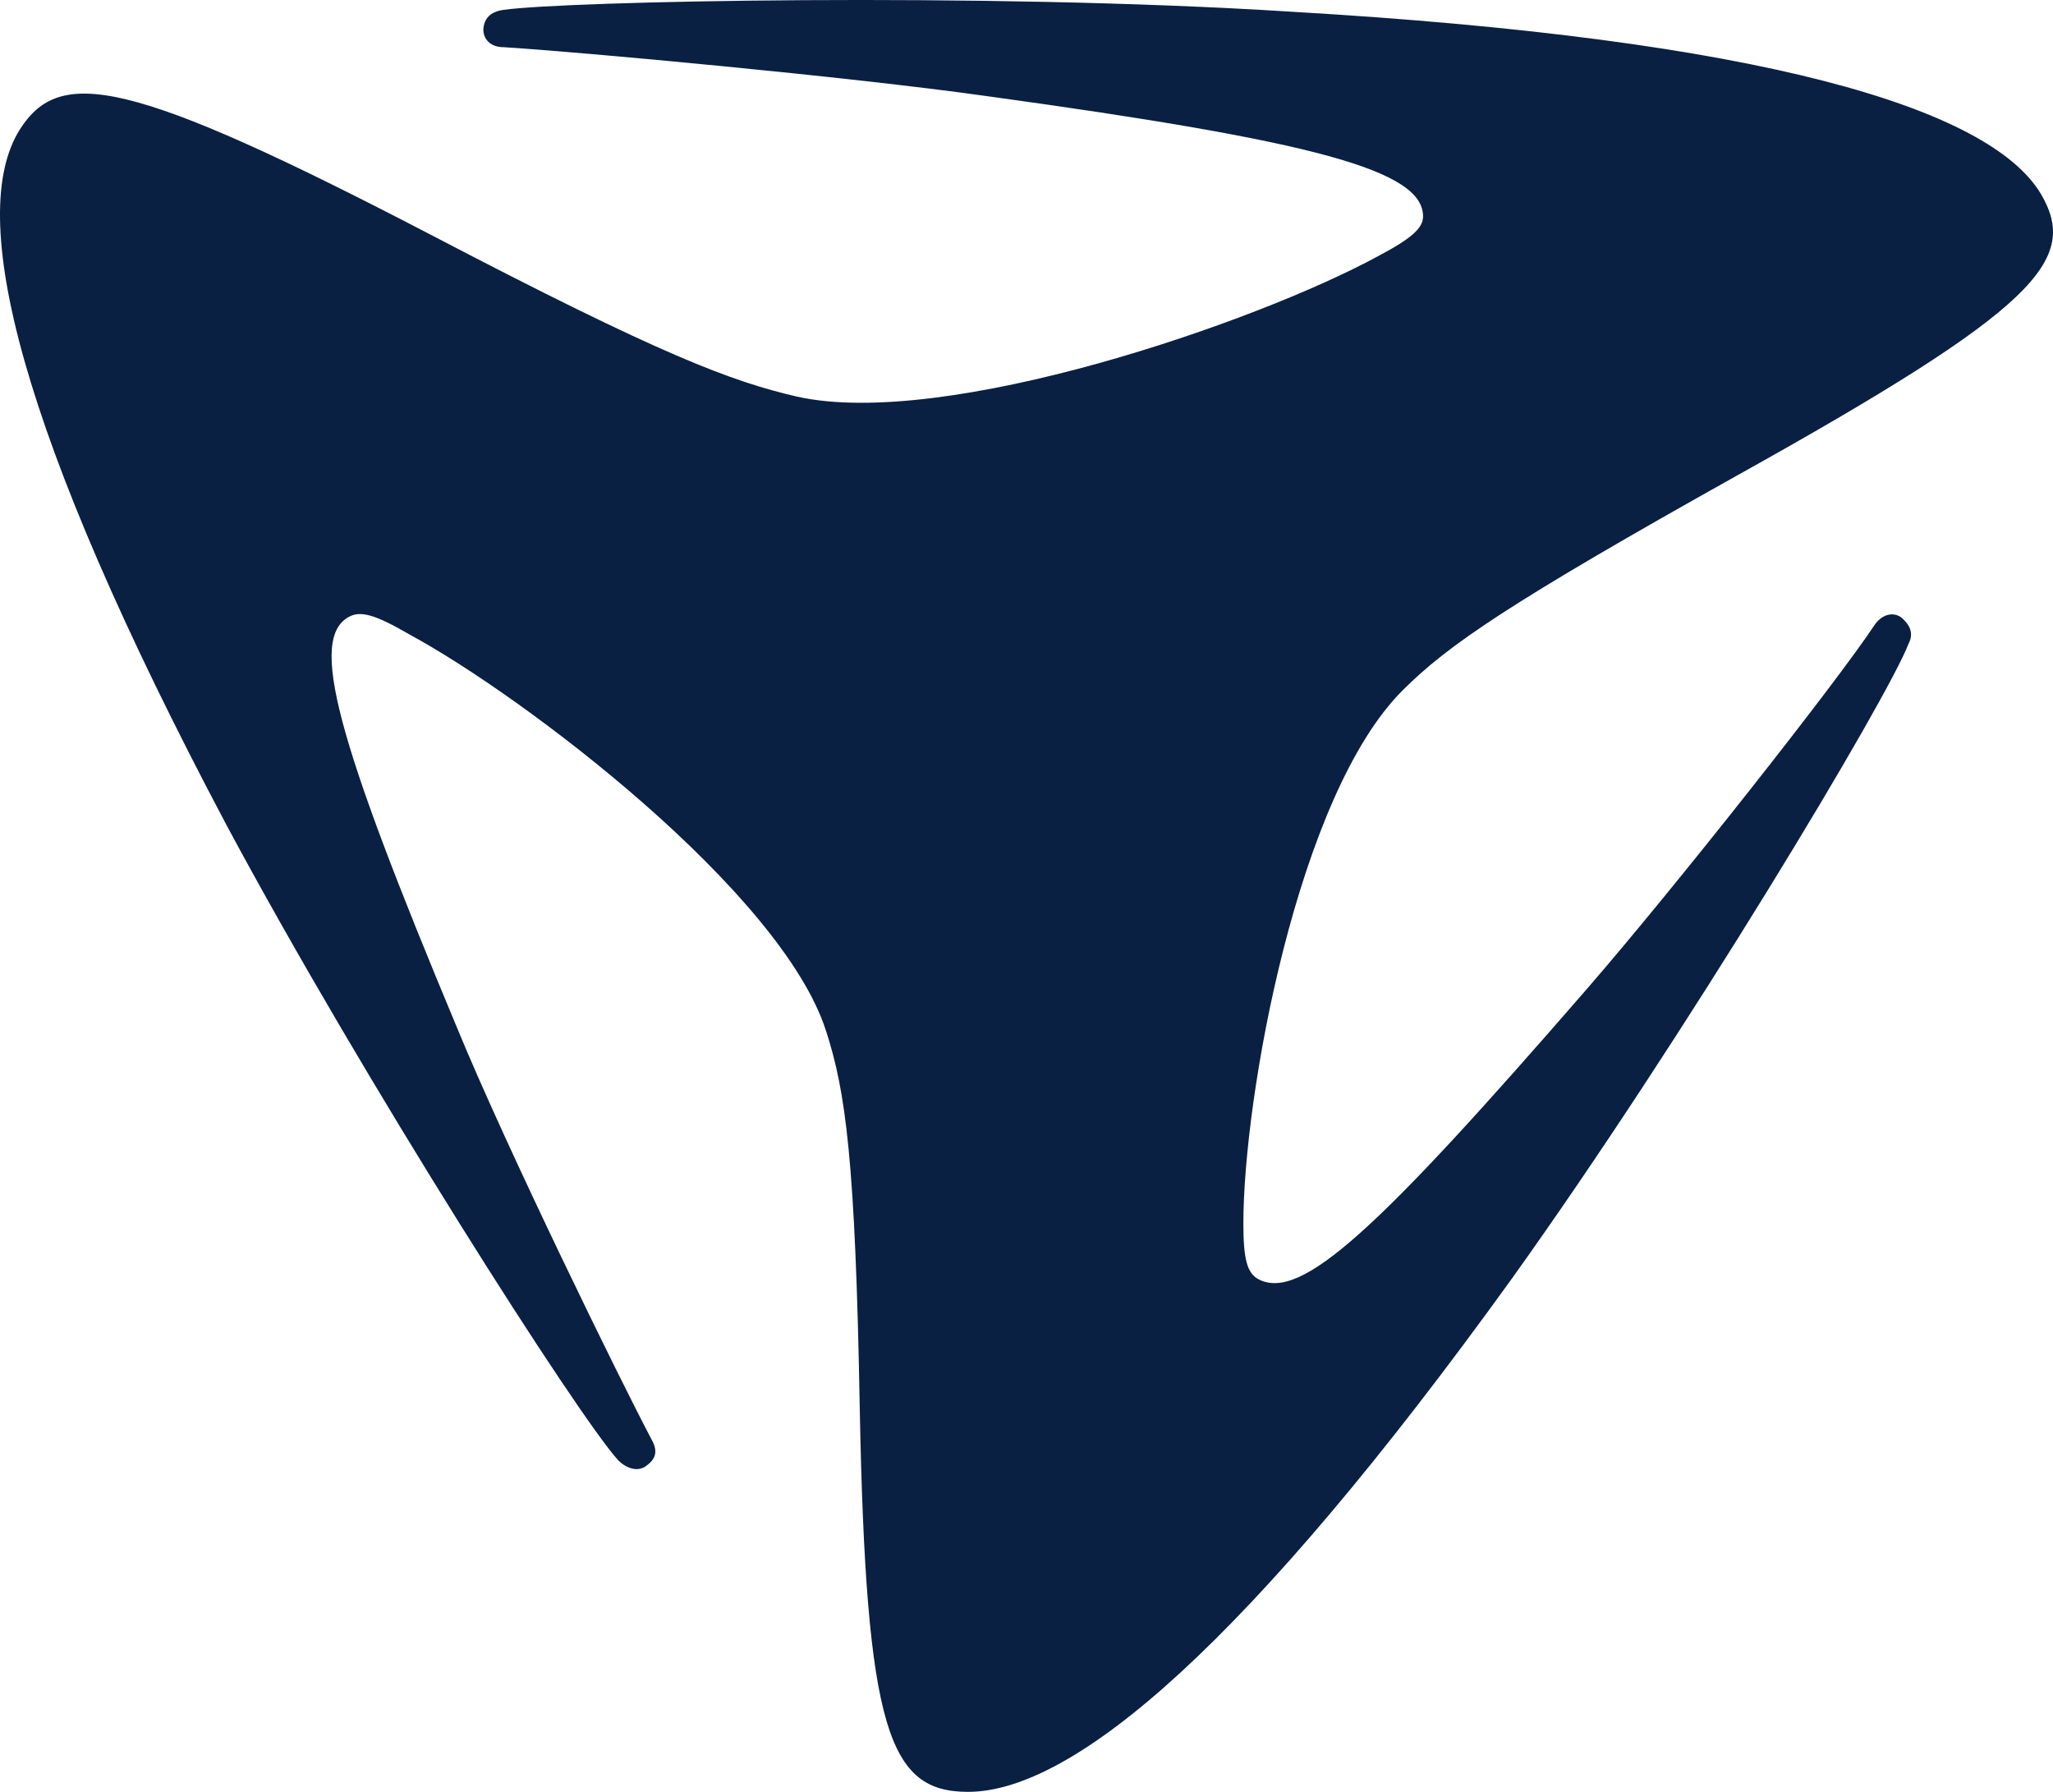 <?xml version="1.0" encoding="UTF-8" standalone="no"?>
<svg xmlns="http://www.w3.org/2000/svg" fill="none" height="48" viewBox="0 0 55 48" width="55">
  
  <path d="M21.353 10.625C19.596 10.217 17.743 9.528 11.57 6.304C3.398 2.051 1.593 1.789 0.526 3.478C-0.901 5.76 0.458 11.509 6.058 22.083C9.765 28.997 15.482 37.93 16.559 39.115C16.792 39.348 17.083 39.426 17.296 39.28C17.529 39.115 17.655 38.921 17.461 38.571C16.607 36.959 13.569 30.755 12.24 27.521C8.979 19.724 8.271 17.092 9.357 16.519C9.668 16.354 10.066 16.471 10.969 16.995C14.084 18.685 20.945 23.909 22.13 27.618C22.654 29.23 22.916 31.085 23.032 37.688C23.197 46.388 23.818 48 25.934 48C28.758 48 33.436 44.058 40.511 34.24C45.121 27.803 50.575 18.704 51.129 17.247C51.294 16.937 51.129 16.704 50.934 16.539C50.702 16.374 50.41 16.471 50.226 16.733C49.207 18.277 44.879 23.763 42.53 26.472C36.901 32.959 34.863 34.862 33.718 34.27C33.407 34.105 33.31 33.726 33.31 32.774C33.31 29.405 34.756 21.297 37.58 18.49C38.793 17.277 40.453 16.14 46.528 12.742C54.584 8.256 55.719 6.964 54.671 5.187C53.293 2.905 47.285 1.051 34.581 0.313C26.322 -0.212 15.113 0.031 13.492 0.264C13.133 0.313 12.968 0.497 12.948 0.789C12.948 1.022 13.113 1.264 13.492 1.264C15.414 1.381 22.731 2.051 26.439 2.575C35.27 3.789 38.124 4.566 38.124 5.799C38.124 6.11 37.813 6.391 36.91 6.867C33.659 8.634 25.323 11.509 21.353 10.625Z" fill="#092043"/>
  
</svg>
